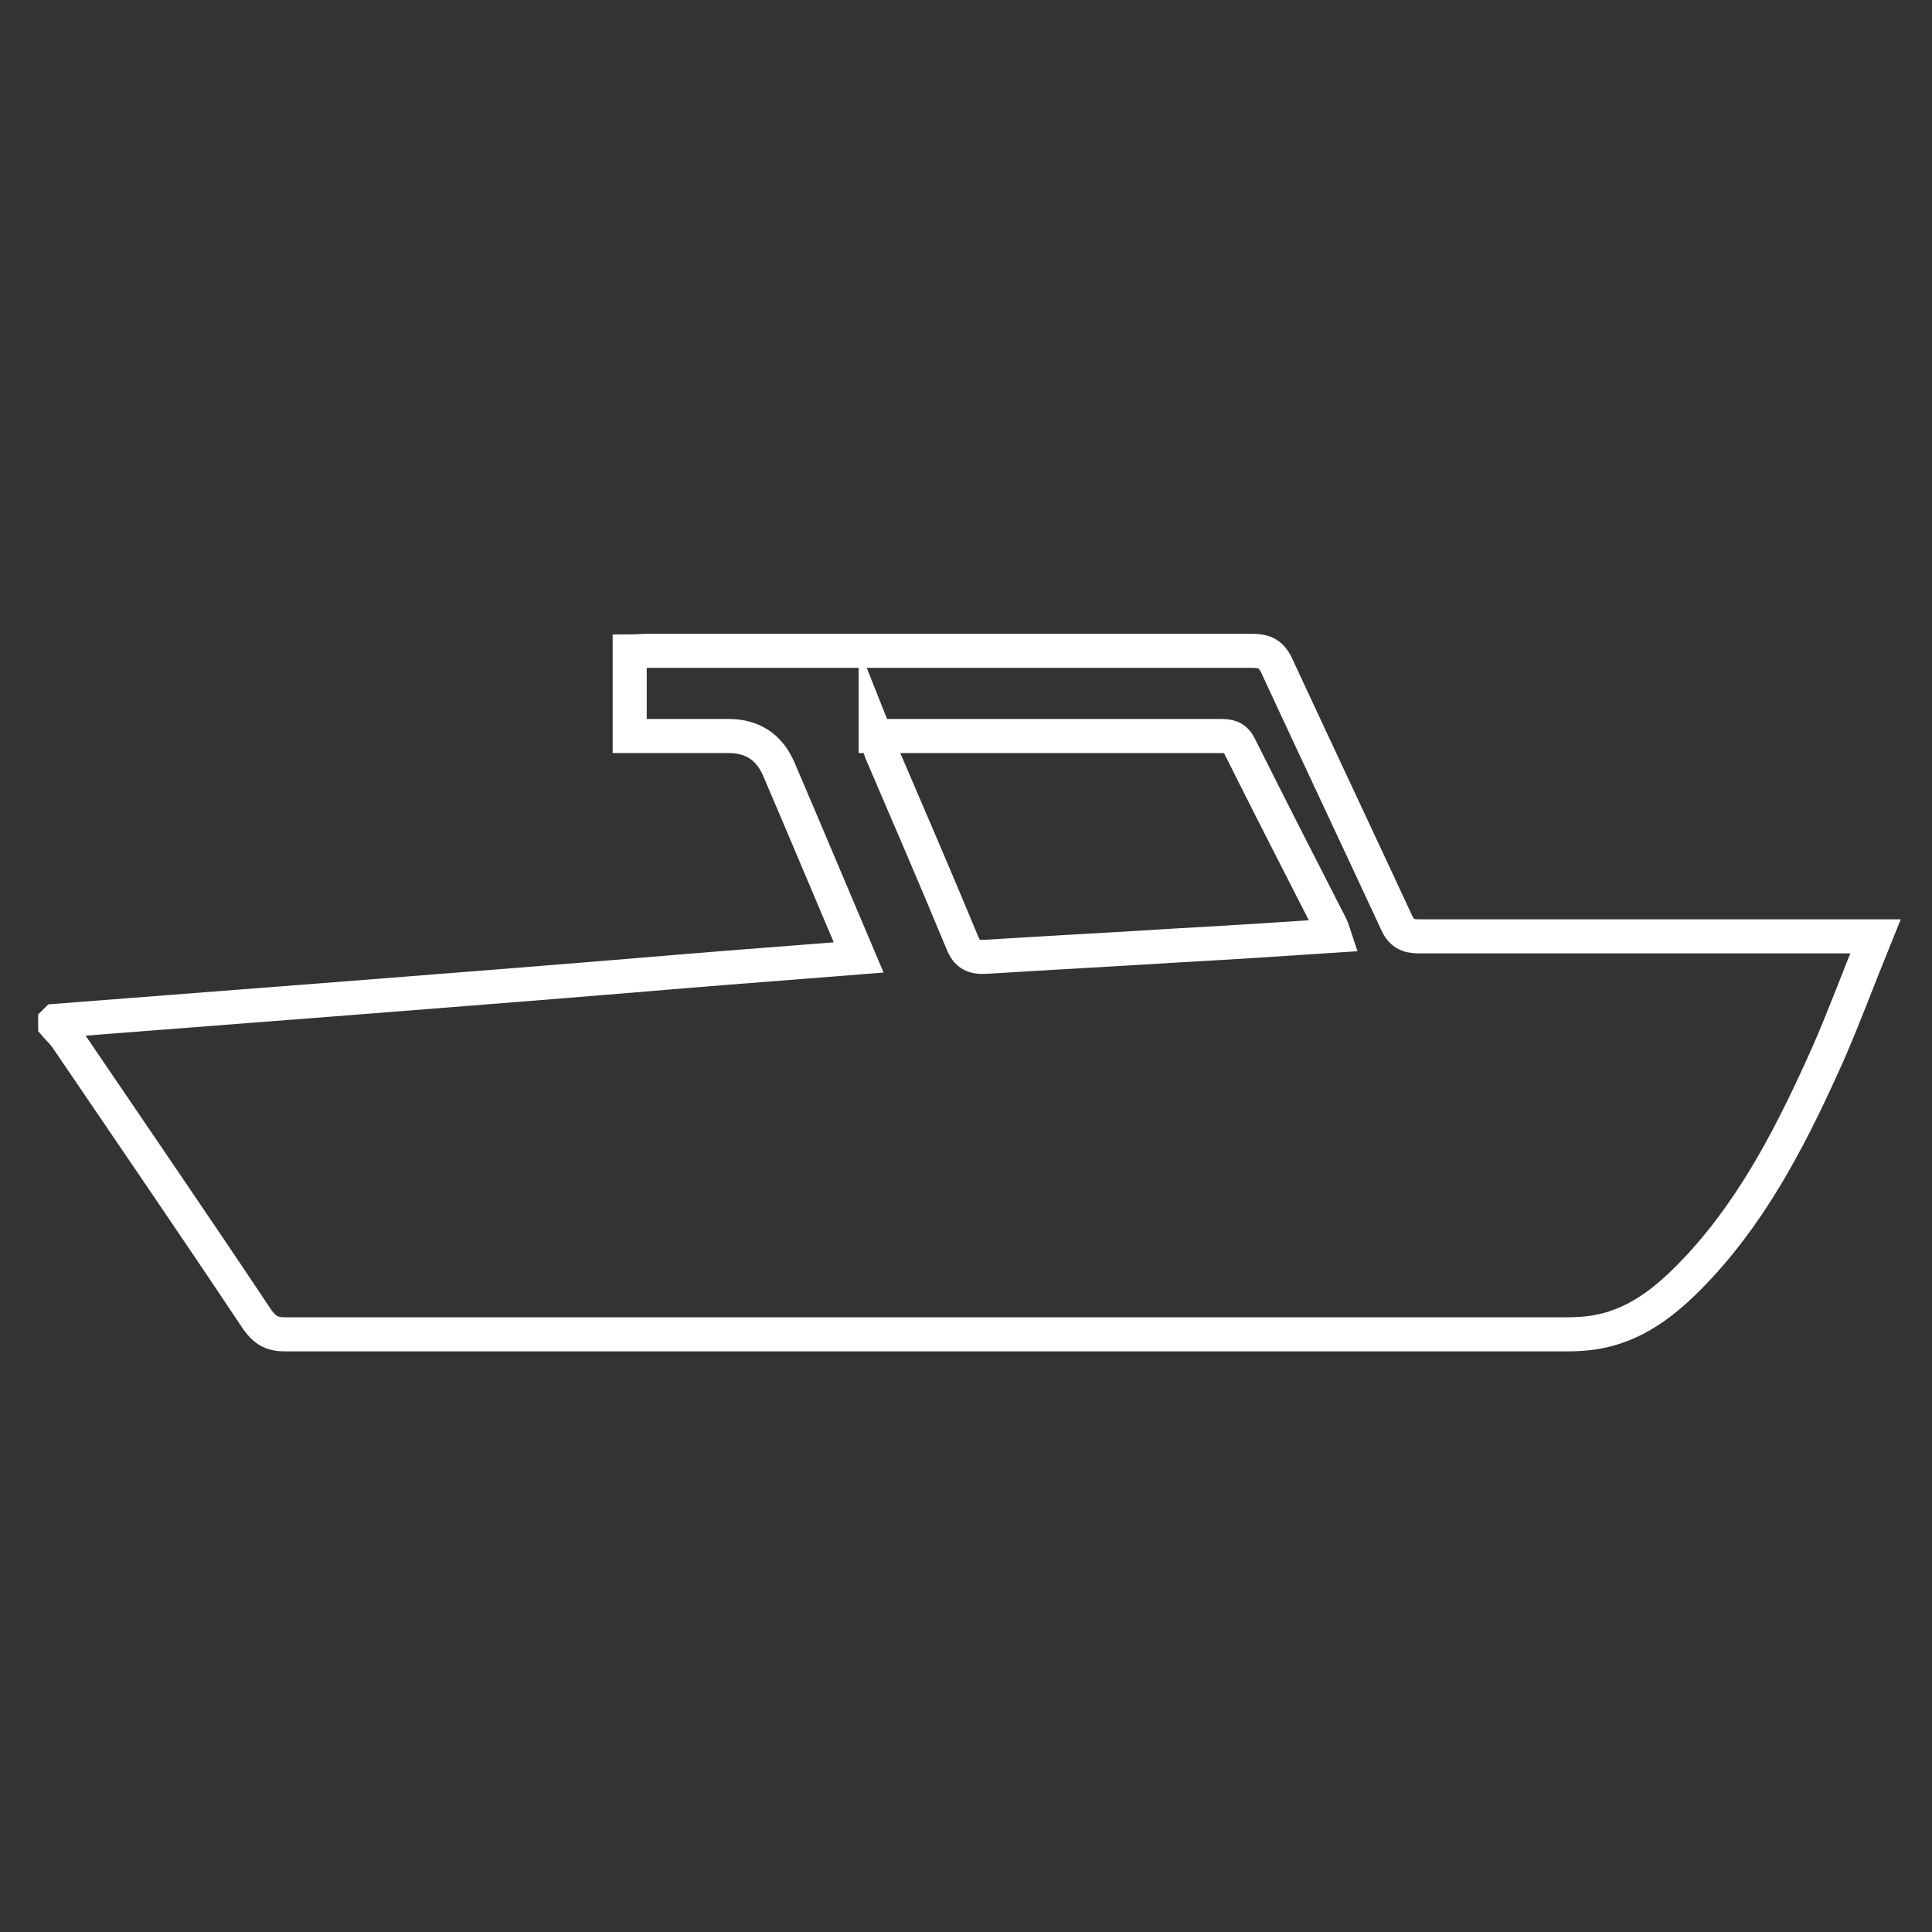 <?xml version="1.0" encoding="UTF-8"?>
<svg id="Livello_1" data-name="Livello 1" xmlns="http://www.w3.org/2000/svg" viewBox="0 0 28.35 28.35">
  <rect x="0" y="0" width="28.35" height="28.35" fill="#333333" stroke="none"/>
  <defs>
    <style>
      .cls-1 {
        fill: none;
        stroke: #fff;
        stroke-miterlimit: 10;
        stroke-width: .5px;
      }
    </style>
  </defs>
  <path class="cls-1" d="m.82,14.98c1.42-.11,2.84-.22,4.26-.33,1.66-.13,3.32-.26,4.98-.4.84-.07,1.67-.13,2.54-.2-.4-.94-.78-1.85-1.17-2.76q-.21-.49-.74-.49h-1.45v-1.24c.09,0,.18-.01.27-.01,2.95,0,5.91,0,8.86,0,.19,0,.29.05.37.23.58,1.25,1.17,2.5,1.75,3.75.07.16.16.21.33.21,2.12,0,4.24,0,6.36,0h.34c-.24.59-.45,1.16-.69,1.71-.5,1.12-1.05,2.22-1.89,3.13-.41.44-.86.84-1.48.96-.15.03-.31.04-.47.04-6.27,0-12.54,0-18.81,0-.19,0-.29-.06-.4-.21-.92-1.38-1.86-2.75-2.79-4.12-.05-.08-.12-.14-.18-.21,0-.02,0-.03,0-.05Zm12.03-4.18c.04.1.06.16.08.23.4.93.8,1.86,1.19,2.8.07.18.17.22.35.21.95-.06,1.91-.11,2.86-.17.74-.04,1.49-.09,2.25-.14-.02-.06-.03-.1-.05-.14-.45-.88-.9-1.76-1.34-2.64-.07-.14-.16-.15-.29-.15-.71,0-1.42,0-2.14,0-.95,0-1.91,0-2.91,0Z"/>
</svg>